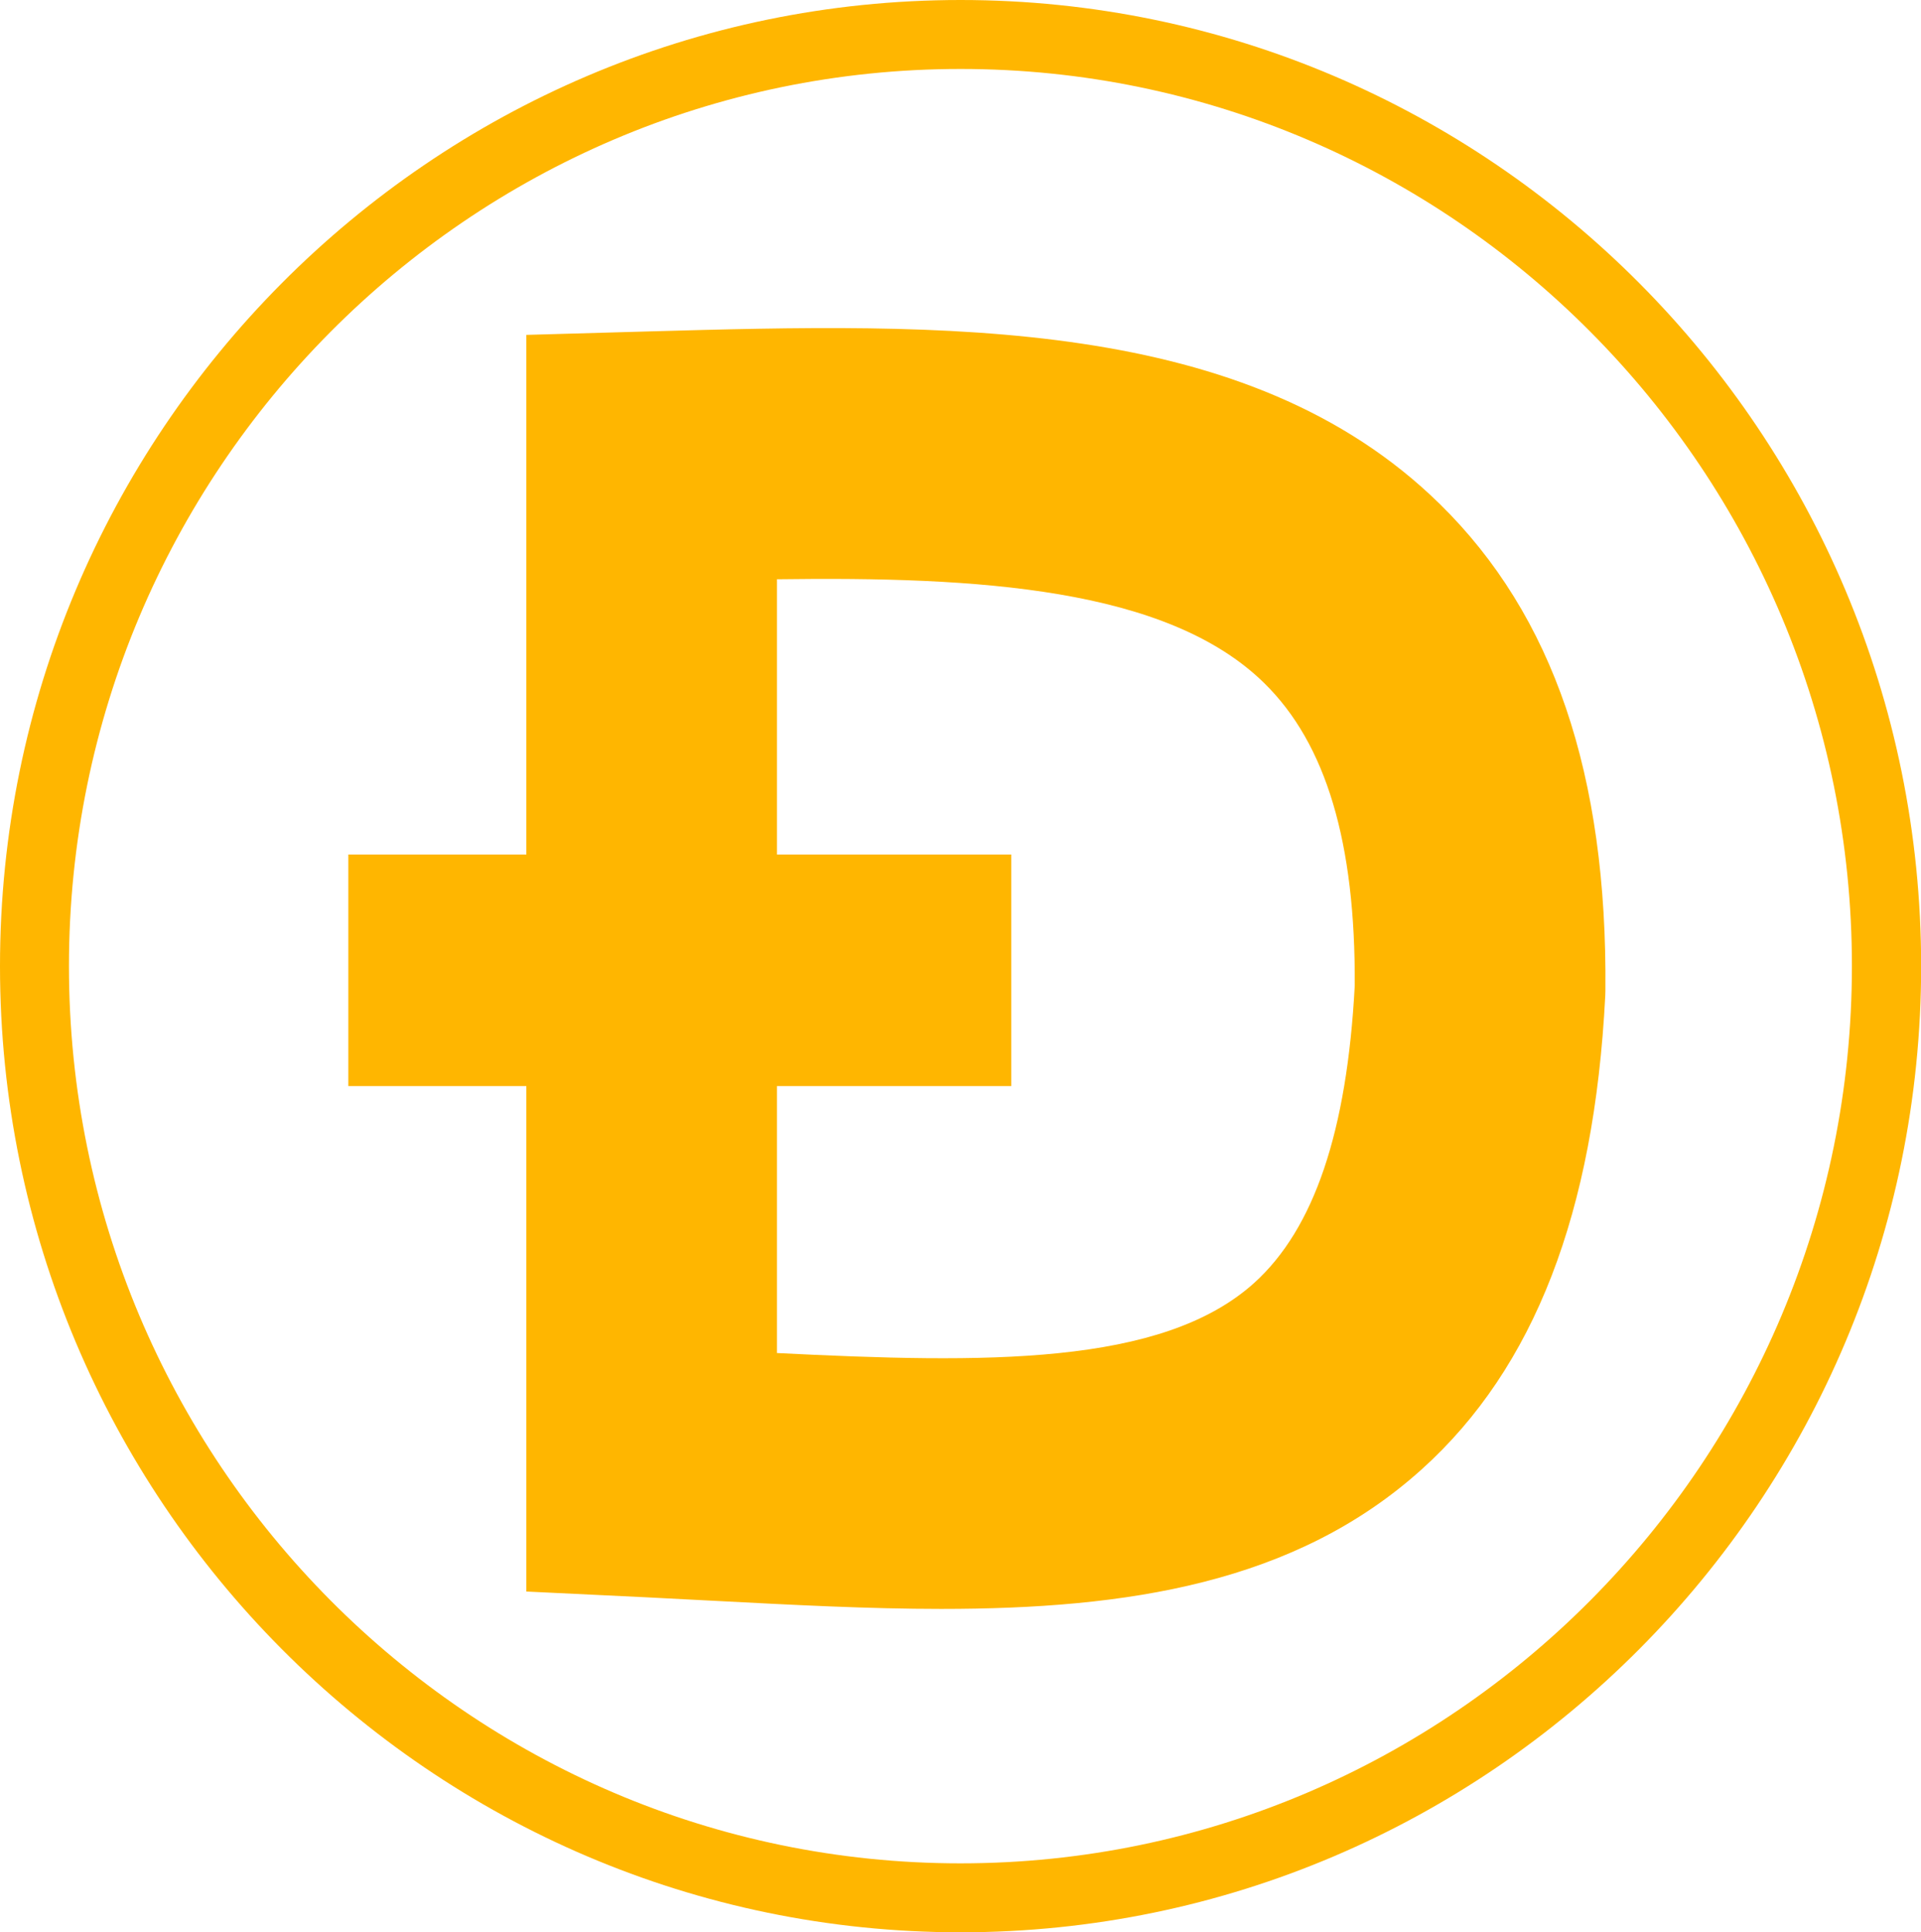<svg xmlns="http://www.w3.org/2000/svg" viewBox="0 0 1337.3 1345"><path d="M655.4 1119.9c-51 0-103.8-2.8-157.5-5.6l-48.4-2.5-83.1-4V233.1l84.8-2.4c205-5.7 416.9-11.6 551.2 120.2 78.9 77.4 116.6 188.2 115.2 338.6l-.1 3.6c-7.7 151.2-49.4 258.9-127.5 329.4-88.2 79.7-205.4 97.4-334.6 97.4zM540.9 941.8C685.6 949 808.7 951 873.1 893c41.7-37.7 64.6-105.3 70-206.9.6-99.5-19.9-168.4-63-210.6-67.7-66.5-199.8-74.2-339.2-72.3v538.6zm-298.4-347H704V756H242.5V594.8zM668.7 1345C300 1345 0 1043.3 0 672.5S300 0 668.7 0s668.7 301.7 668.7 672.5S1037.3 1345 668.7 1345zm0-1297C326.4 48 48 328.1 48 672.5c0 344.3 278.4 624.5 620.6 624.5s620.6-280.1 620.6-624.5C1289.3 328.1 1010.9 48 668.7 48z" fill="#ffb600"/></svg>